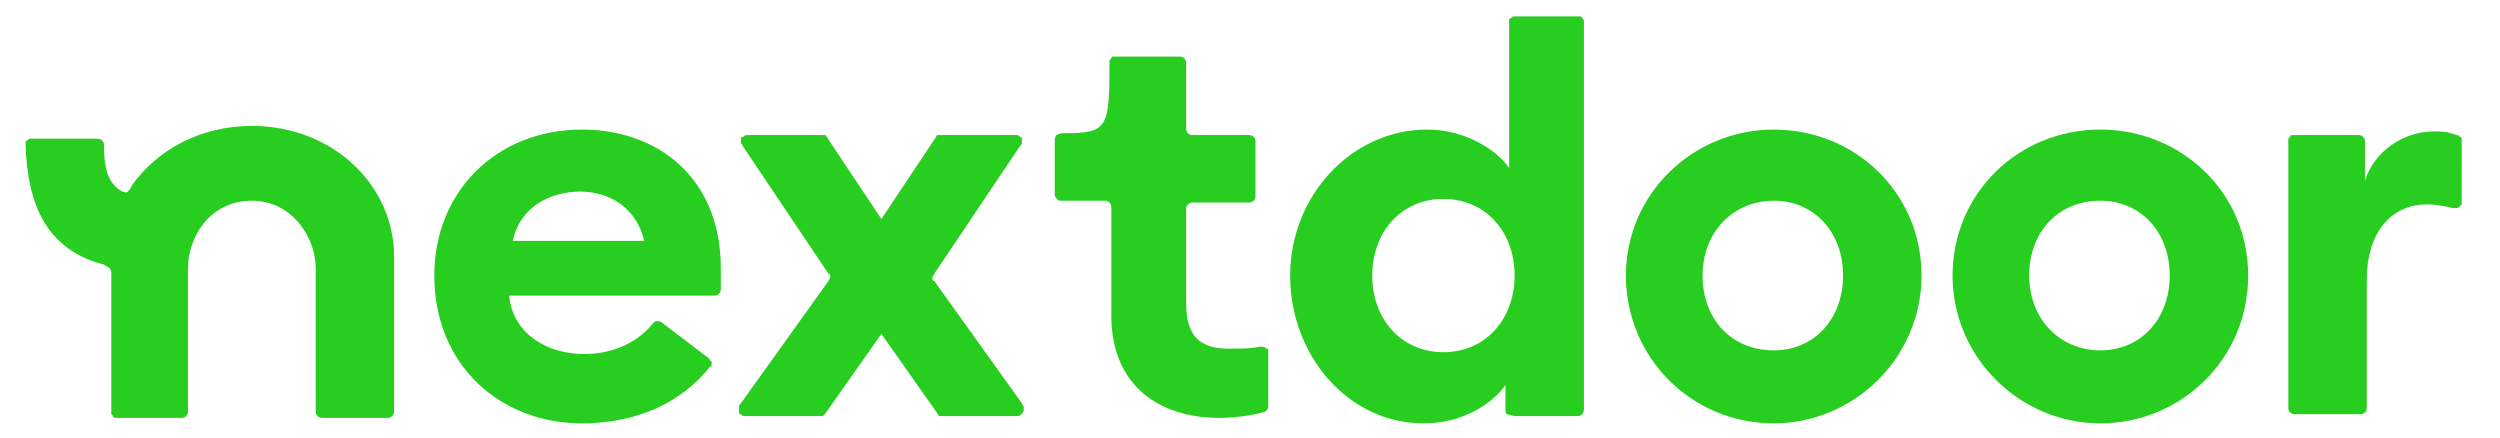 <svg xmlns="http://www.w3.org/2000/svg" xmlns:xlink="http://www.w3.org/1999/xlink" id="Layer_1" x="0px" y="0px" viewBox="0 0 137 24" style="enable-background:new 0 0 137 24;" xml:space="preserve">
<style type="text/css">
	.st0{fill-rule:evenodd;clip-rule:evenodd;fill:#27CE1F;}
</style>
<path class="st0" d="M78.2,7.1c2.1,0,3.8,1.1,4.5,2.1V1.2c0-0.1,0-0.1,0-0.1c0,0,0-0.1,0.1-0.1c0,0,0.1-0.1,0.1-0.1c0,0,0.1,0,0.1,0  h3.5c0.1,0,0.1,0,0.1,0c0,0,0.1,0,0.1,0.1c0,0,0.1,0.1,0.1,0.1c0,0,0,0.1,0,0.1v21.2c0,0.1,0,0.2-0.1,0.3c-0.1,0.1-0.2,0.1-0.3,0.1  h-3.4c-0.1,0-0.3-0.1-0.4-0.1s-0.1-0.2-0.1-0.4v-1.2c-0.7,1-2.3,2.1-4.5,2.1c-4.1,0-7.3-3.7-7.3-8.1S74.1,7.1,78.2,7.1z M75.2,15.1  c0,2.4,1.6,4.2,3.9,4.2c2.3,0,3.9-1.8,3.9-4.2c0-2.4-1.6-4.2-3.9-4.2C76.8,10.9,75.2,12.7,75.2,15.1z M65,16.6v-5.1  c0-0.1,0-0.2,0.1-0.3c0.1-0.1,0.2-0.1,0.3-0.1h3c0.1,0,0.2,0,0.3-0.1c0.1-0.1,0.1-0.2,0.1-0.3V7.8c0-0.1,0-0.2-0.1-0.3  c-0.1-0.1-0.2-0.1-0.3-0.1h-3c-0.1,0-0.2,0-0.3-0.1C65,7.2,65,7.1,65,7V3.5c0-0.1,0-0.2-0.1-0.3c-0.1-0.1-0.2-0.1-0.3-0.1h-3.5  c-0.1,0-0.1,0-0.1,0c0,0-0.1,0-0.1,0.1c0,0-0.1,0.1-0.1,0.1c0,0,0,0.1,0,0.1c0,3.7-0.1,3.9-2.6,3.9c-0.1,0-0.3,0.1-0.3,0.1  c-0.1,0.1-0.1,0.2-0.1,0.4v2.7c0,0.1,0,0.1,0,0.2c0,0.1,0.1,0.1,0.1,0.2c0,0,0.1,0.1,0.2,0.1c0.1,0,0.1,0,0.2,0h2.2  c0.1,0,0.2,0,0.3,0.1c0.1,0.1,0.1,0.2,0.1,0.3v5.9c0,3.8,2.6,5.6,5.9,5.6c0.8,0,1.6-0.1,2.4-0.3c0.1,0,0.2-0.1,0.2-0.1  c0.1-0.1,0.1-0.2,0.1-0.2v-2.9c0-0.1,0-0.1,0-0.2c0-0.1-0.1-0.1-0.1-0.1c0,0-0.1-0.1-0.2-0.1c-0.1,0-0.1,0-0.2,0  c-0.4,0.1-0.8,0.1-1.3,0.1C65.8,19.2,65,18.5,65,16.6z M23.8,15.1c0-4.6,3.4-8,8.1-8c4.1,0,7.6,2.6,7.6,7.6c0,0.3,0,0.6,0,1.1  c0,0.1,0,0.2-0.1,0.3c-0.1,0.1-0.2,0.1-0.3,0.1H27.9c0.2,2.1,2.1,3.2,4.1,3.2c1.7,0,3-0.7,3.8-1.7c0.1-0.1,0.1-0.1,0.2-0.1  c0.1,0,0.2,0,0.3,0.1l2.5,1.9c0,0,0.1,0.1,0.1,0.1c0,0,0,0.1,0.1,0.1c0,0.1,0,0.1,0,0.2c0,0,0,0.1-0.1,0.1c-1.5,1.9-3.9,3.1-7,3.1  C27.4,23.2,23.8,20,23.8,15.1z M31.8,10.5c-1.6,0-3.3,0.8-3.7,2.7h7.2C34.9,11.4,33.4,10.5,31.8,10.5z M51.6,7.4h4.1  c0.1,0,0.1,0,0.2,0.1c0.1,0,0.1,0.1,0.1,0.1c0,0.1,0,0.1,0,0.2c0,0.1,0,0.1-0.1,0.2l-4.7,7c0,0.1-0.1,0.1-0.1,0.2s0,0.2,0.1,0.2  l4.8,6.7c0,0.1,0.1,0.1,0.1,0.2c0,0.1,0,0.1,0,0.2c0,0.1-0.1,0.1-0.1,0.2c-0.1,0-0.1,0.1-0.2,0.1h-4.1c-0.1,0-0.1,0-0.2,0  c-0.1,0-0.1-0.1-0.1-0.1l-3.1-4.4l-3.1,4.4c0,0-0.1,0.1-0.1,0.1c-0.1,0-0.1,0-0.2,0h-4.1c-0.1,0-0.1,0-0.2-0.1  c-0.1,0-0.1-0.1-0.1-0.2c0-0.1,0-0.1,0-0.2c0-0.1,0-0.1,0.1-0.2l4.8-6.7c0-0.1,0.1-0.1,0.1-0.2c0-0.1,0-0.2-0.1-0.2l-4.7-7  c0-0.1-0.1-0.1-0.1-0.2c0-0.1,0-0.1,0-0.2c0-0.1,0.1-0.1,0.1-0.1c0.1,0,0.1-0.1,0.2-0.1h4.1c0.1,0,0.1,0,0.2,0  c0.1,0,0.1,0.1,0.1,0.1l3,4.5l3-4.5c0-0.1,0.1-0.1,0.1-0.1C51.5,7.4,51.6,7.4,51.6,7.4z M133.4,7.2c-1.7,0-3.3,1.1-3.8,2.7V7.8  c0-0.1,0-0.2-0.1-0.3c-0.1-0.1-0.2-0.1-0.3-0.1h-3.5c0,0-0.1,0-0.1,0c0,0-0.1,0-0.1,0.1c0,0-0.1,0.1-0.1,0.1c0,0,0,0.1,0,0.1v14.6  c0,0.1,0,0.2,0.1,0.3c0.1,0.1,0.2,0.1,0.3,0.1h3.5c0.1,0,0.2,0,0.3-0.1c0.1-0.1,0.1-0.2,0.1-0.3v-7c0-2.5,1.3-4.1,3.3-4.1  c0.5,0,1,0.1,1.4,0.2c0.1,0,0.1,0,0.2,0c0.1,0,0.1,0,0.2-0.1c0,0,0.1-0.1,0.1-0.1c0-0.1,0-0.1,0-0.2V7.7c0-0.1,0-0.2-0.1-0.2  c-0.1-0.1-0.1-0.1-0.2-0.1C134.1,7.2,133.8,7.2,133.4,7.2z M89.1,15.1c0-4.5,3.7-8,8.1-8c4.5,0,8.1,3.5,8.1,8s-3.7,8.1-8.1,8.1  C92.7,23.2,89.1,19.6,89.1,15.1z M93.3,15.1c0,2.4,1.6,4.1,3.9,4.1c2.2,0,3.8-1.7,3.8-4.1S99.4,11,97.2,11  C95,11,93.3,12.7,93.3,15.1z M115.1,7.1c-4.5,0-8.1,3.5-8.1,8s3.7,8.1,8.1,8.1s8.1-3.5,8.1-8.1S119.5,7.1,115.1,7.1z M115.1,19.2  c-2.2,0-3.9-1.7-3.9-4.1s1.6-4.1,3.9-4.1c2.2,0,3.8,1.7,3.8,4.1S117.3,19.2,115.1,19.2z M7.2,10.2c1.4-2,3.8-3.3,6.6-3.3  c4.4,0,7.8,3.2,7.8,7.2v8.4c0,0.1,0,0.2-0.1,0.3c-0.1,0.1-0.2,0.1-0.3,0.1h-3.5c-0.1,0-0.2,0-0.3-0.1c-0.1-0.1-0.1-0.2-0.1-0.3v-7.8  c0-1.7-1.3-3.7-3.5-3.7c-2.3,0-3.5,2-3.5,3.7v7.8c0,0.1,0,0.2-0.1,0.3c-0.1,0.1-0.2,0.1-0.3,0.1H6.4c-0.1,0-0.1,0-0.1,0  s-0.1,0-0.1-0.1c0,0-0.1-0.1-0.1-0.1c0,0,0-0.1,0-0.1v-7.6c0-0.1,0-0.2-0.1-0.3c-0.1-0.1-0.2-0.1-0.3-0.2c-3.1-0.8-4.2-3.2-4.3-6.6  c0-0.1,0-0.1,0-0.1s0-0.1,0.1-0.1c0,0,0.1-0.1,0.1-0.1c0,0,0.1,0,0.1,0h2.8v0h0.8c0.1,0,0.2,0,0.3,0.1c0.1,0.1,0.1,0.2,0.1,0.3  c0,1.4,0.3,2.1,1,2.5c0.1,0,0.2,0.1,0.3,0S7.2,10.3,7.2,10.2z"></path>
</svg>